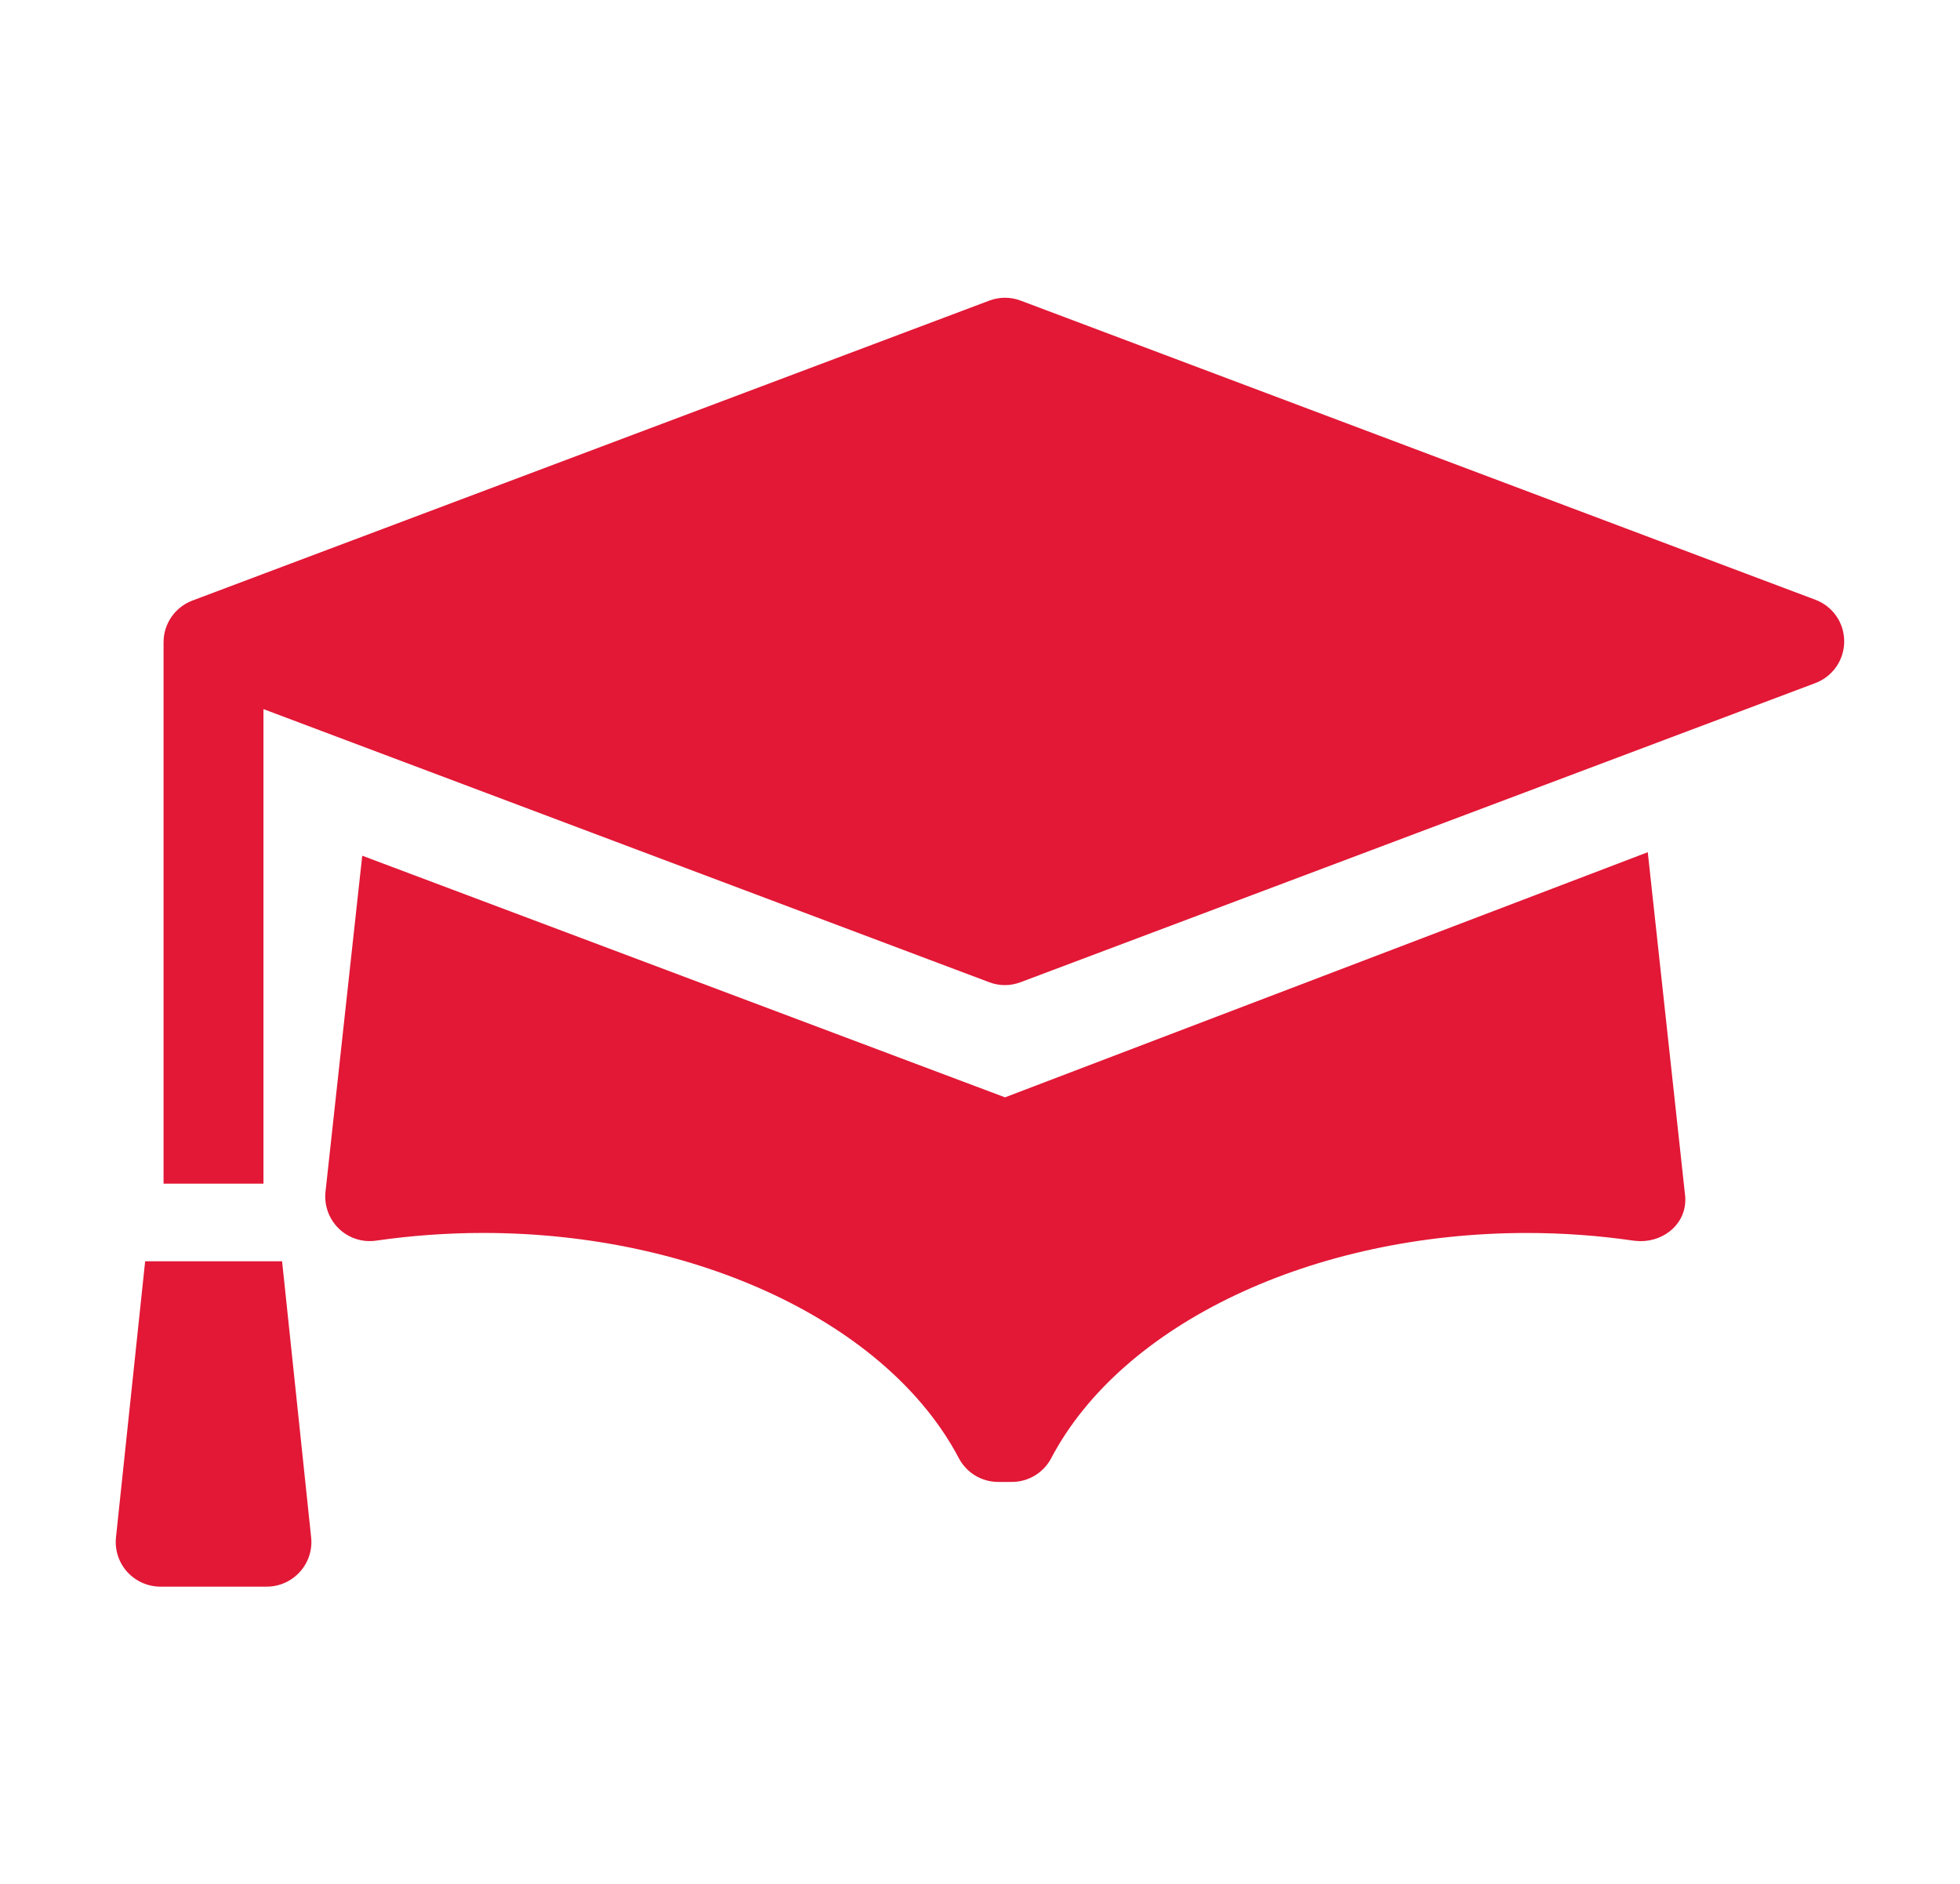 <?xml version="1.0" encoding="utf-8"?>
<!-- Generator: Adobe Illustrator 16.0.0, SVG Export Plug-In . SVG Version: 6.00 Build 0)  -->
<!DOCTYPE svg PUBLIC "-//W3C//DTD SVG 1.1//EN" "http://www.w3.org/Graphics/SVG/1.1/DTD/svg11.dtd">
<svg version="1.1" id="Layer_1" xmlns="http://www.w3.org/2000/svg" xmlns:xlink="http://www.w3.org/1999/xlink" x="0px" y="0px"
	 width="52.285px" height="50.266px" viewBox="0 0 52.285 50.266" enable-background="new 0 0 52.285 50.266" xml:space="preserve">
<g>
	<path fill="#E21836" d="M43.956,22.733L26.81,29.272L9.663,22.826l-0.978,8.947c-0.045,0.368,0.083,0.735,0.349,0.996
		c0.265,0.259,0.635,0.379,1.002,0.325c0.938-0.135,1.898-0.205,2.853-0.205c5.698,0,10.798,2.414,12.688,6.007
		c0.206,0.392,0.609,0.635,1.051,0.635h0.364c0.44,0,0.846-0.243,1.051-0.635c1.891-3.593,6.99-6.006,12.688-6.006
		c0.957,0,1.916,0.069,2.854,0.206c0.057,0.009,0.178,0.012,0.182,0.012c0.656,0,1.236-0.493,1.188-1.188
		C44.944,31.82,43.956,22.733,43.956,22.733"/>
	<path fill="#E21836" d="M48.428,15.999l-21.201-7.98c-0.271-0.102-0.567-0.102-0.836,0L5.133,16.02
		c-0.463,0.175-0.77,0.617-0.77,1.112v14.443h2.665V18.916l19.36,7.285c0.27,0.103,0.566,0.103,0.836,0l21.201-7.979
		c0.463-0.174,0.771-0.617,0.771-1.11C49.198,16.615,48.891,16.173,48.428,15.999"/>
	<path fill="#E21836" d="M3.094,41.011c-0.035,0.334,0.073,0.668,0.298,0.918c0.227,0.25,0.546,0.395,0.884,0.395h2.843
		c0.336,0,0.656-0.145,0.882-0.395s0.335-0.584,0.299-0.918l-0.775-7.366H3.872L3.094,41.011z"/>
</g>
</svg>
